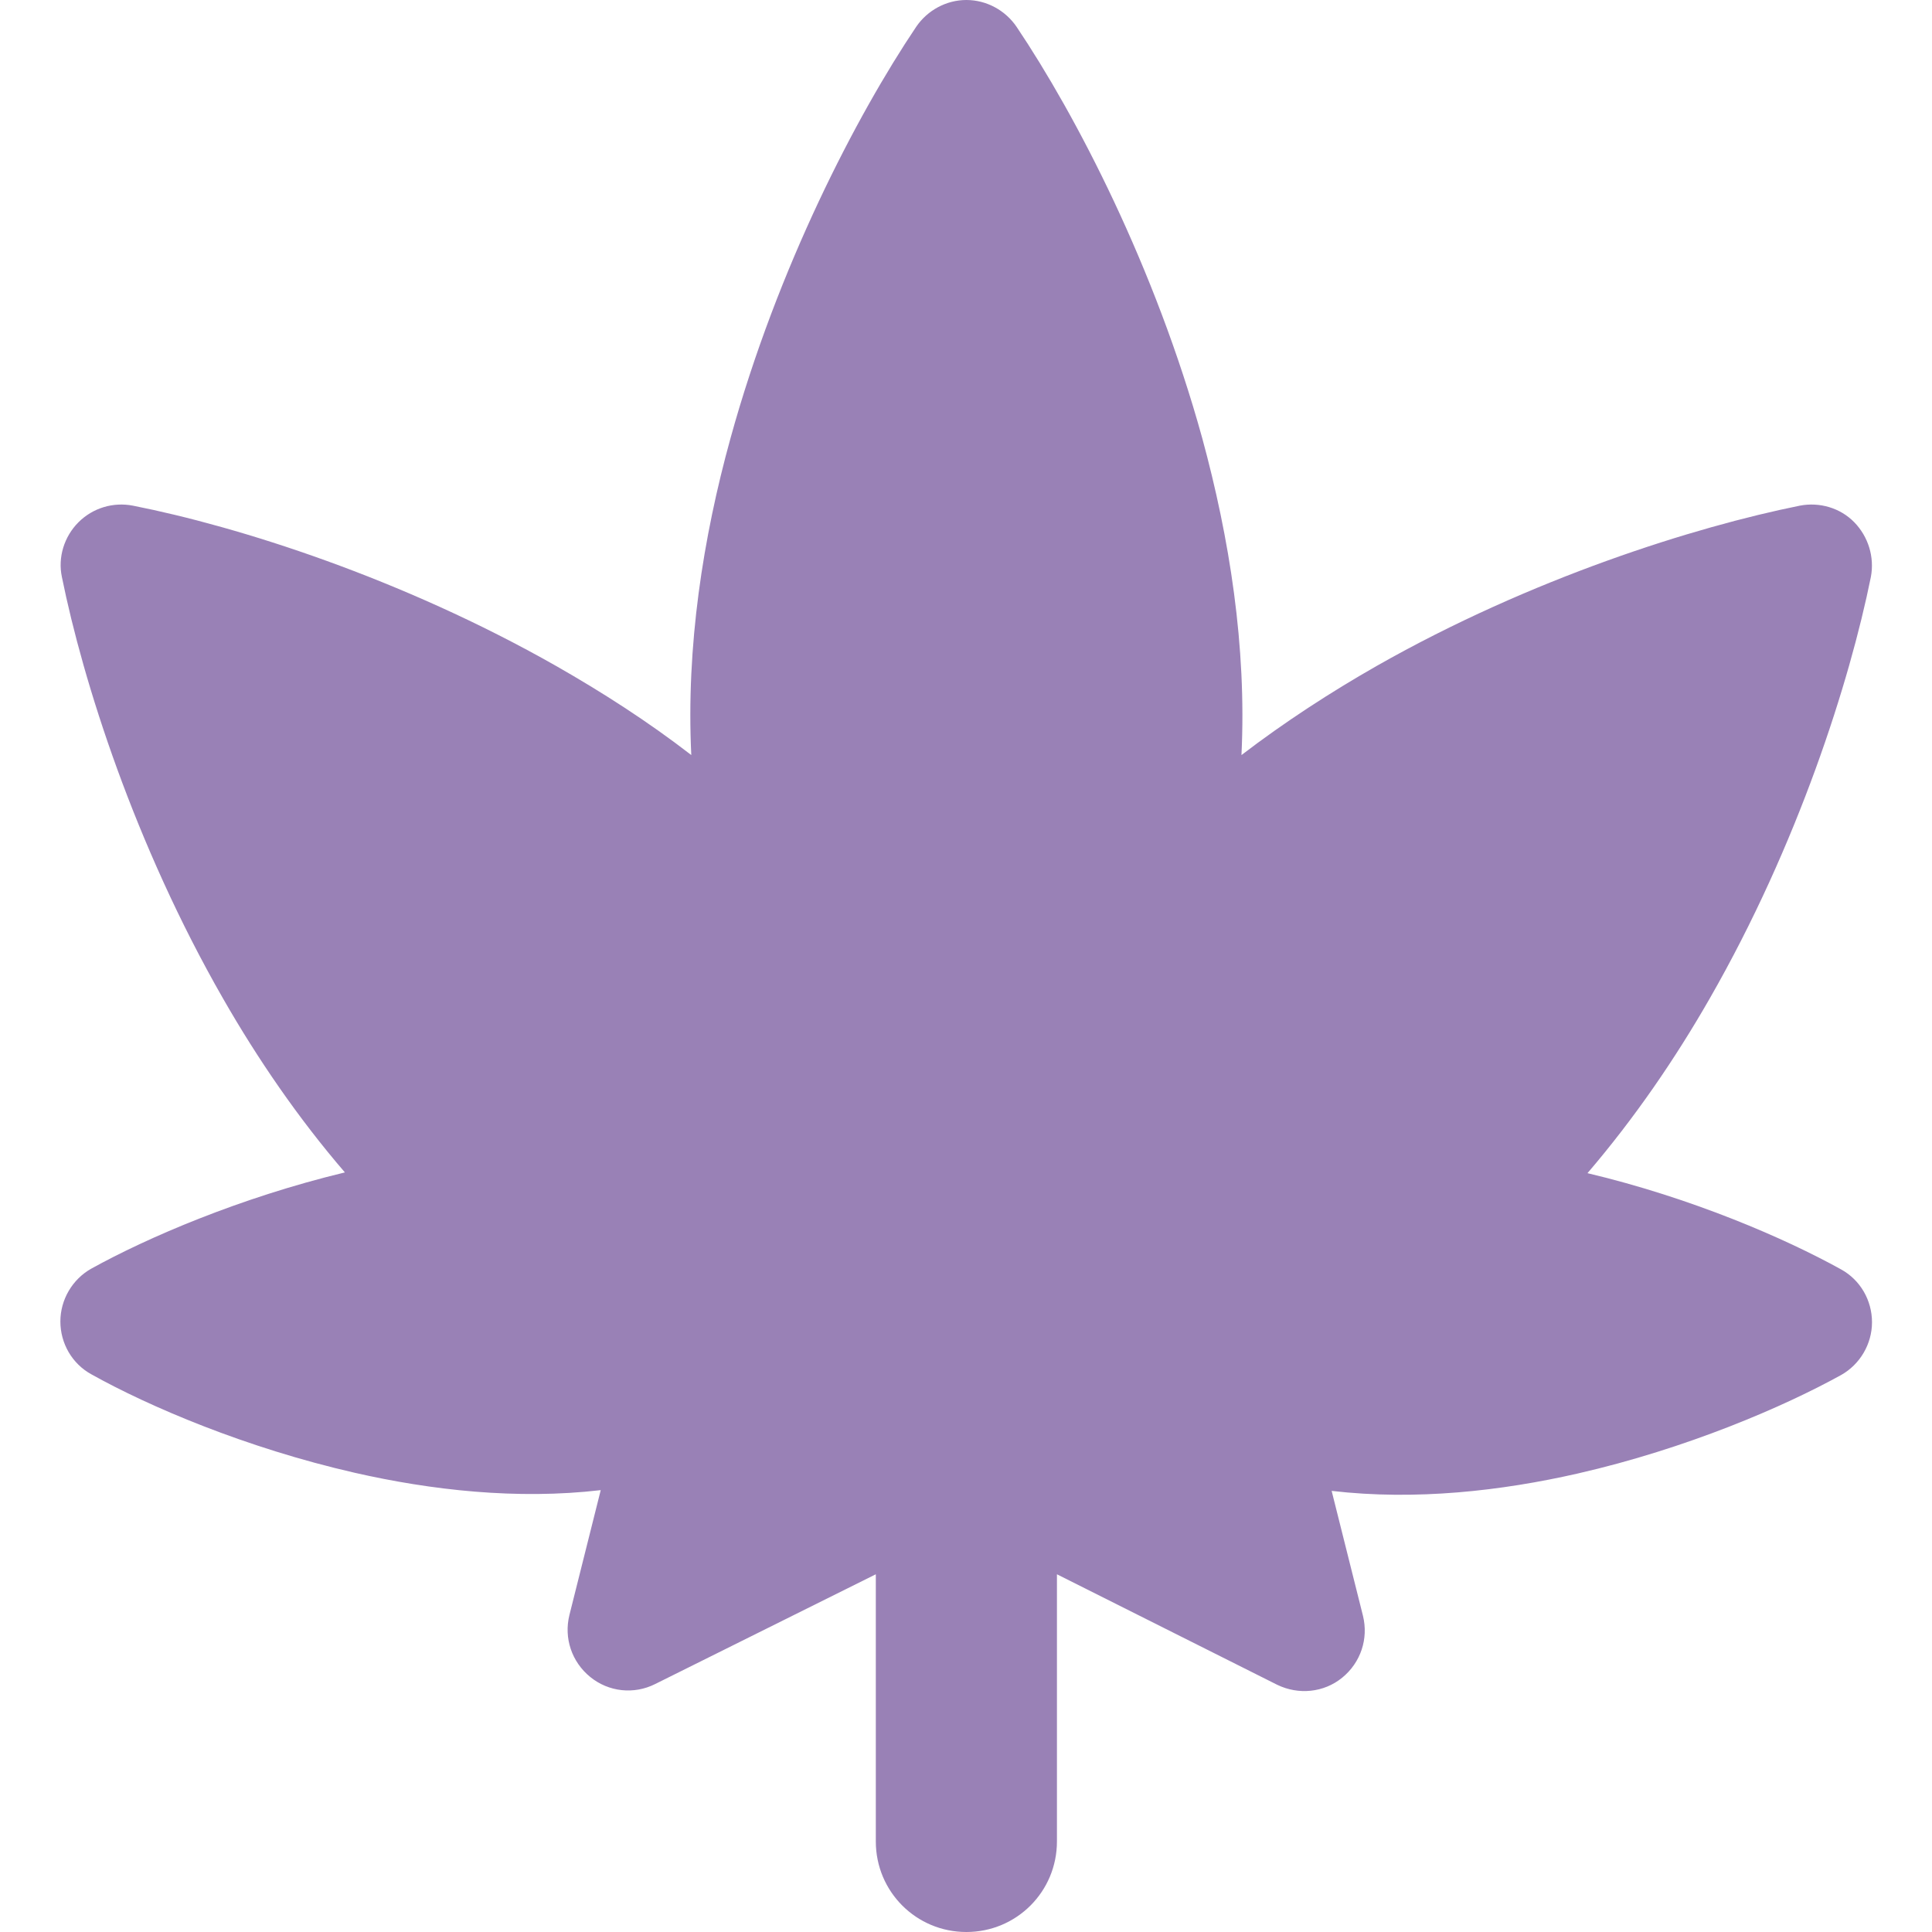 <svg width="640" height="640" viewBox="0 0 640 640" fill="none" xmlns="http://www.w3.org/2000/svg">
<path d="M320.125 0C326.75 0 333 3.375 336.75 8.875C356.5 38.25 382.625 88.5 398.25 145.125C407.25 178.125 413 214.125 411.25 250.125C425.625 239.125 440.875 229.25 456 220.625C507.25 191.5 561.5 174.5 596.25 167.5C602.75 166.25 609.625 168.25 614.25 173C618.875 177.75 621 184.5 619.75 191.125C612.75 225.75 595.625 279.75 566.375 330.75C555 350.625 541.5 370.375 525.875 388.625C560.625 396.875 591.375 410.25 609.875 420.5C616.25 424 620.125 430.75 620.125 438C620.125 445.25 616.125 452 609.875 455.5C590.875 466 558.75 479.875 522.625 488.125C497.375 493.875 469 497.125 441.125 493.875L451.5 535.25C453.375 542.875 450.75 550.75 444.625 555.75C438.5 560.75 430.125 561.5 423.125 558.125L350.125 521.5V610C350.125 626.625 336.75 640 320.125 640C303.5 640 290.125 626.625 290.125 610V521.5L217 557.875C210 561.375 201.625 560.5 195.5 555.5C189.375 550.5 186.75 542.625 188.625 535L199 493.625C171.25 496.875 142.75 493.625 117.5 487.875C81.375 479.625 49.25 465.875 30.25 455.25C23.875 451.75 20 445 20 437.75C20 430.5 24 423.75 30.25 420.25C48.75 410 79.5 396.75 114.25 388.375C98.75 370.375 85.25 350.625 73.875 330.75C44.625 279.75 27.5 225.75 20.5 191.125C19.125 184.625 21.25 177.75 26 173C30.75 168.25 37.5 166.25 44 167.5C78.875 174.375 133 191.5 184.25 220.625C199.375 229.25 214.625 239 229 250.125C227.25 214.25 232.875 178.125 242 145.125C257.625 88.5 283.75 38.25 303.5 8.875C307.25 3.375 313.5 0 320.125 0Z" fill="#9981B6"/>
</svg>

